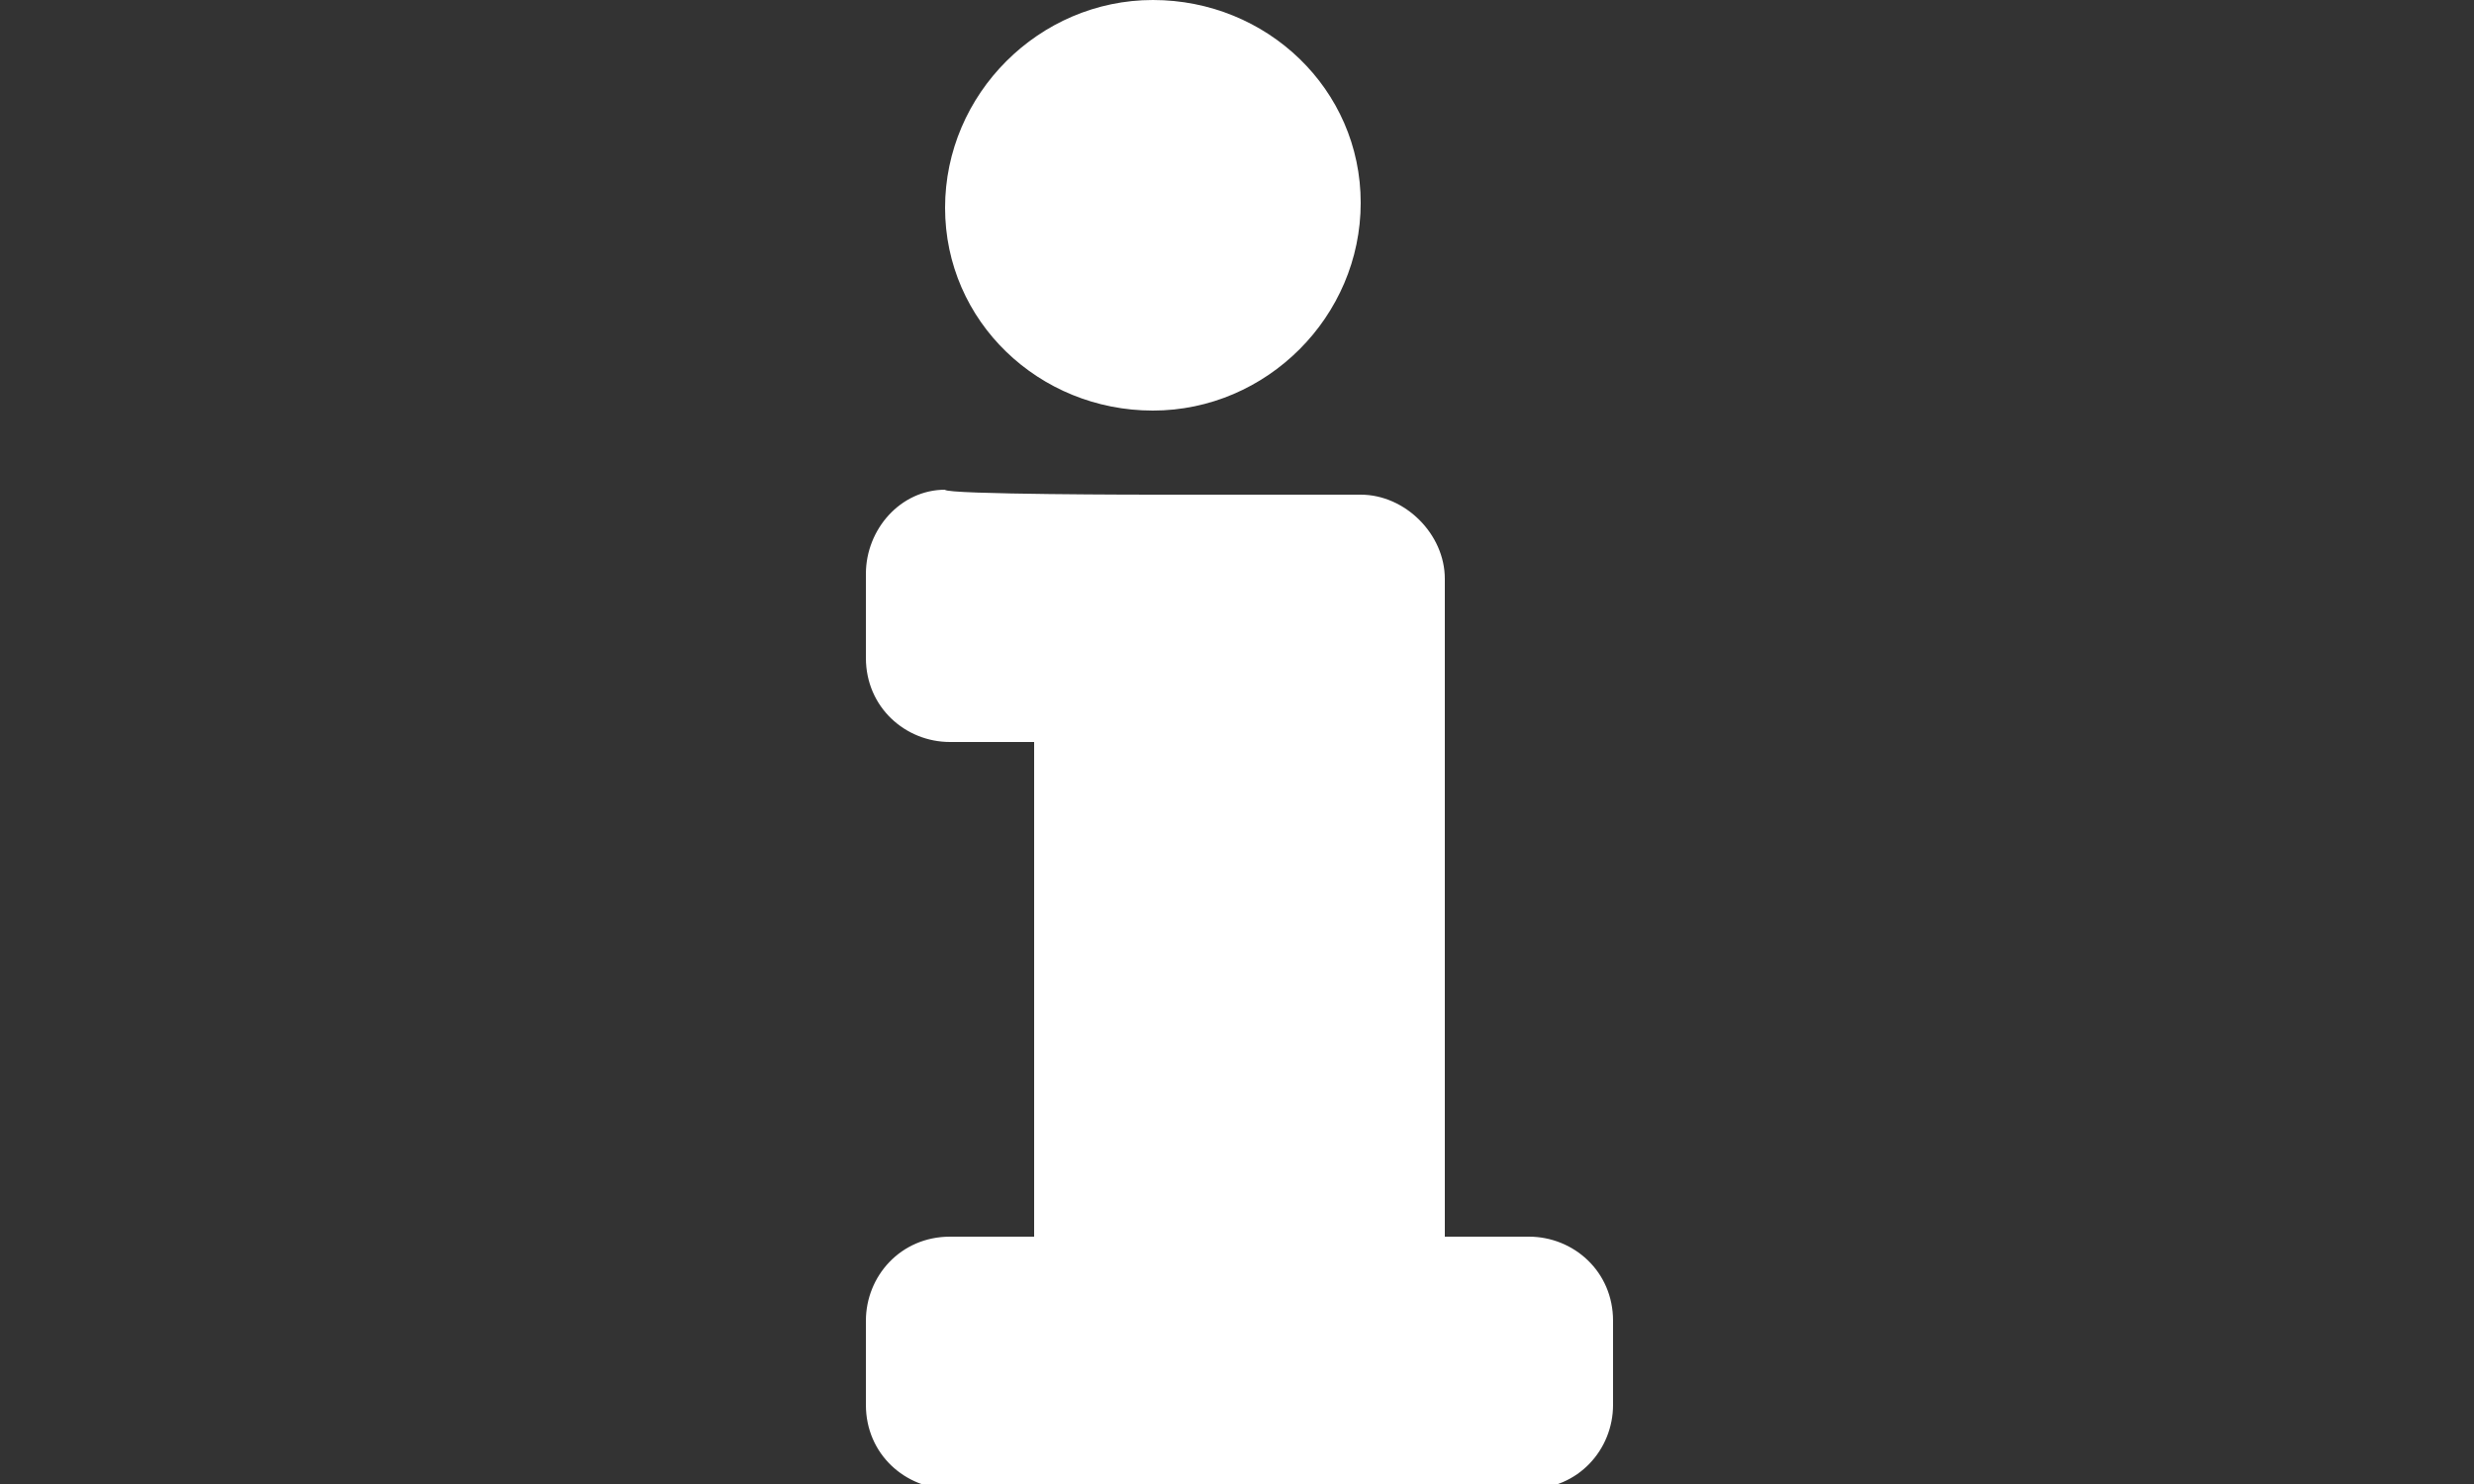 <?xml version="1.0" encoding="utf-8"?>
<!-- Generator: Adobe Illustrator 25.2.0, SVG Export Plug-In . SVG Version: 6.00 Build 0)  -->
<svg version="1.1" id="Layer_1" xmlns="http://www.w3.org/2000/svg" xmlns:xlink="http://www.w3.org/1999/xlink" x="0px" y="0px"
	 viewBox="0 0 50 30" style="enable-background:new 0 0 50 30;" xml:space="preserve">
<rect x="0" y="0" width="50" height="30" fill="#333333" stroke="none"/>
<style type="text/css">
	.st0{fill-rule:evenodd;clip-rule:evenodd;fill:#FFFFFF;}
</style>
<g>
	<path class="st0" d="M23.3,10h4.2c0.9,0,1.7,0.8,1.7,1.7V25h1.7c0.9,0,1.7,0.7,1.7,1.7v1.7c0,0.9-0.7,1.7-1.7,1.7c0,0,0,0,0,0H19.2
		c-0.9,0-1.7-0.7-1.7-1.7c0,0,0,0,0,0v-1.7c0-0.9,0.7-1.7,1.7-1.7h1.7V15h-1.7c-0.9,0-1.7-0.7-1.7-1.7c0,0,0,0,0,0v-1.7
		c0-0.9,0.7-1.7,1.6-1.7C19.1,10,23.3,10,23.3,10z M23.3,8.3c2.3,0,4.2-1.9,4.2-4.2S25.6,0,23.3,0s-4.2,1.9-4.2,4.2S21,8.3,23.3,8.3
		z"/>
</g>
</svg>
